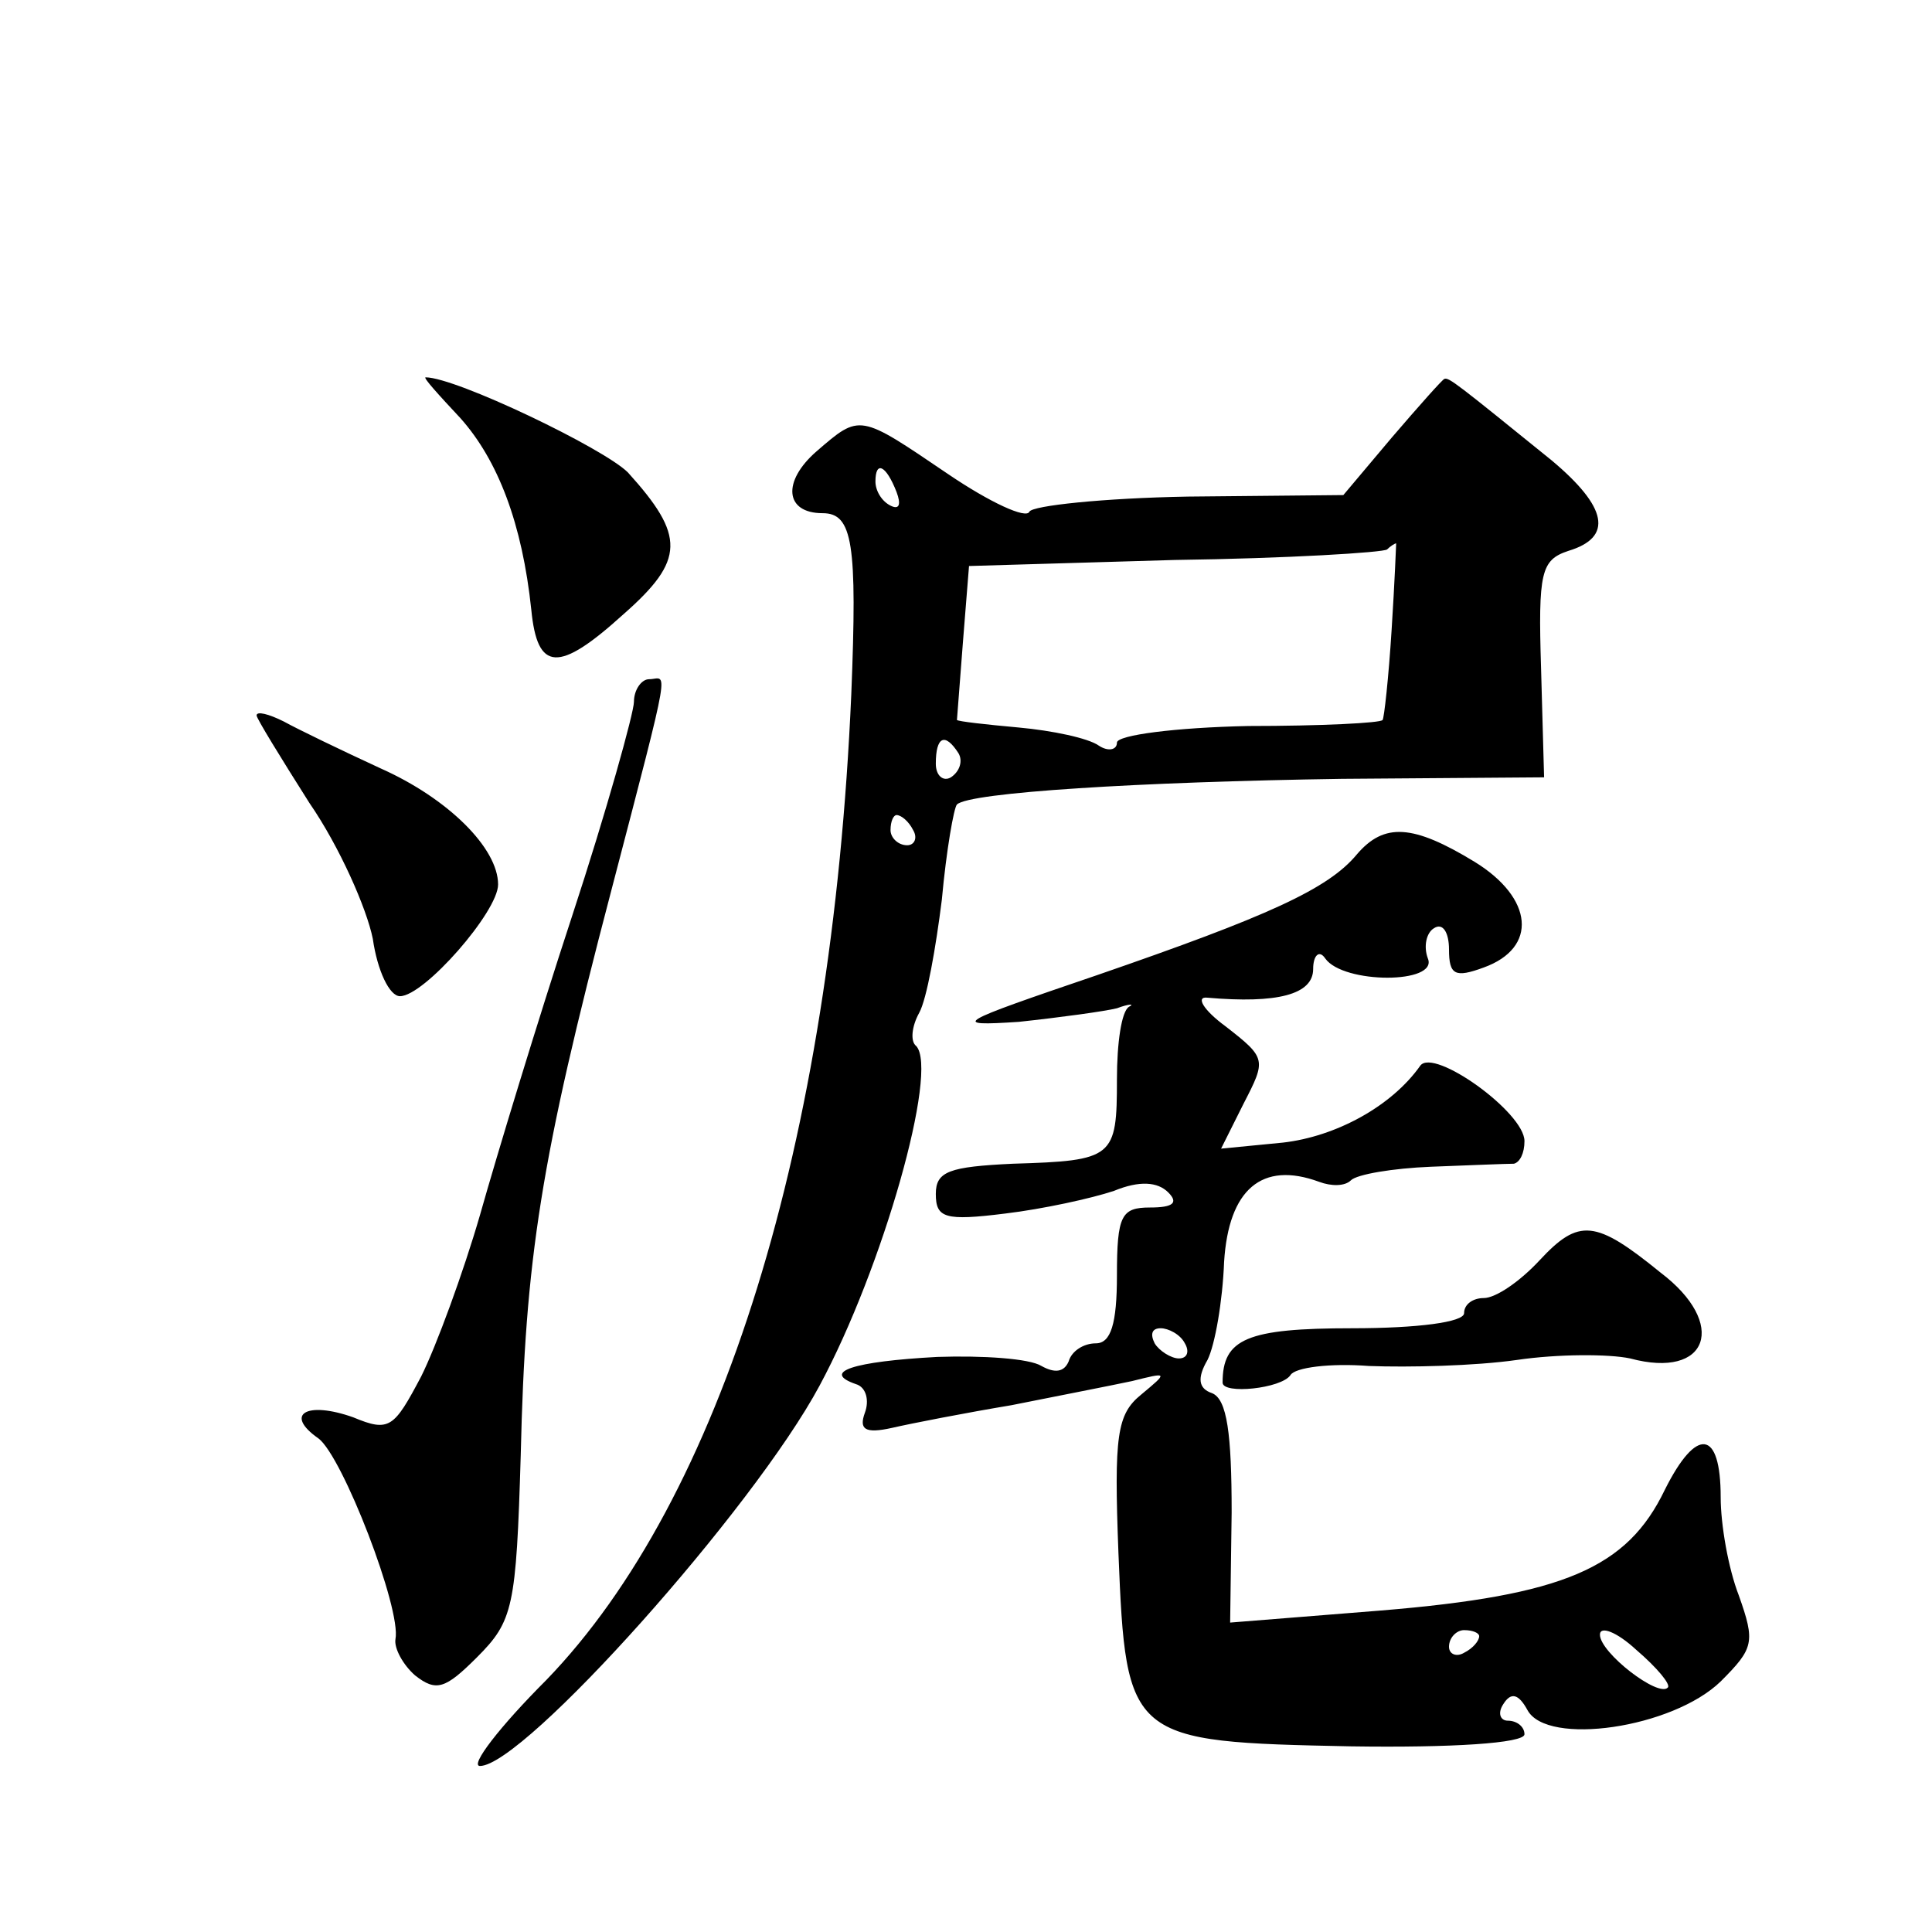 <?xml version="1.0" standalone="no"?>
<!DOCTYPE svg PUBLIC "-//W3C//DTD SVG 20010904//EN"
 "http://www.w3.org/TR/2001/REC-SVG-20010904/DTD/svg10.dtd">
<svg version="1.0" xmlns="http://www.w3.org/2000/svg"
 width="128pt" height="128pt" viewBox="0 0 128 128"
 preserveAspectRatio="xMidYMid meet">
<g transform="translate(0,128) scale(0.1,-0.1)"
fill="#0" stroke="none">
<path d="M305 1003 c25 -28 41 -70 47 -127 4 -41 18 -42 61 -3 41 36 41 52 3 94
-16 16 -114 63 -134 63 -2 0 9 -12 23 -27z M922 990 l-32 -38 -103 -1 c-56 -1 -103
-6 -105 -10 -2 -5 -26 6 -54 25 -59 40 -58 40 -87 15 -23 -20 -21 -41 4 -41 20
0 23 -20 19 -120 -13 -298 -86 -533 -202 -653 -31 -31 -51 -57 -44 -57 29 0 181
170 225 252 42 78 79 209 64 225 -4 3 -3 13 2 22 5 9 11 43 15 75 3 33 8 61 10
63 8 8 121 15 255 17 l134 1 -2 72 c-2 64 0 72 18 78 30 9 26 29 -11 60 -63 51
-68 55 -71 54 -1 0 -17 -18 -35 -39z m-328 -36 c3 -8 2 -12 -4 -9 -6 3 -10 10 -10
16 0 14 7 11 14 -7z m328 -91 c-2 -32 -5 -59 -6 -60 -1 -2 -41 -4 -89 -4 -48 -1
-87 -6 -87 -11 0 -5 -6 -6 -12 -2 -7 5 -31 10 -53 12 -22 2 -40 4 -41 5 0 1 2 25
4 52 l4 50 136 4 c75 1 139 5 141 7 2 2 5 4 6 4 0 0 -1 -26 -3 -57z m-287 -82 c3
-5 1 -12 -5 -16 -5 -3 -10 1 -10 9 0 18 6 21 15 7z m-30 -51 c3 -5 1 -10 -4 -10
-6 0 -11 5 -11 10 0 6 2 10 4 10 3 0 8 -4 11 -10z M420 815 c0 -7 -18 -72 -41 -142
-23 -70 -50 -159 -61 -198 -11 -38 -29 -87 -39 -107 -18 -34 -21 -37 -45 -27 -31
11 -46 2 -23 -14 16 -12 55 -113 51 -133 -1 -6 5 -17 13 -24 14 -11 20 -9 41 12
24 24 26 33 29 134 3 130 13 195 60 374 41 157 37 140 25 140 -5 0 -10 -7 -10 -15z
M170 806 c0 -2 16 -28 35 -58 20 -29 38 -70 42 -90 3 -21 11 -38 18 -38 16 0 65
56 65 74 0 24 -33 57 -78 77 -26 12 -55 26 -64 31 -10 5 -18 7 -18 4z M899 714
c-19 -23 -59 -41 -172 -80 -94 -32 -98 -34 -52 -31 28 3 57 7 65 9 8 3 12 3 8 1
-5 -3 -8 -24 -8 -48 0 -52 -2 -54 -69 -56 -42 -2 -51 -5 -51 -20 0 -16 6 -18 46
-13 25 3 57 10 72 15 17 7 29 6 36 -1 7 -7 3 -10 -12 -10 -19 0 -22 -5 -22 -45
0 -32 -4 -45 -14 -45 -8 0 -16 -5 -18 -12 -3 -7 -9 -8 -18 -3 -8 5 -39 7 -69 6
-56 -3 -77 -10 -54 -18 7 -2 9 -11 6 -19 -4 -11 0 -14 18 -10 13 3 49 10 79 15
30 6 66 13 80 16 24 6 24 6 6 -9 -16 -13 -18 -27 -15 -105 5 -124 7 -125 154 -128
66 -1 115 2 115 8 0 5 -5 9 -11 9 -5 0 -7 5 -3 11 5 8 10 7 16 -4 13 -24 96 -12
128 19 22 22 23 26 12 57 -7 18 -12 47 -12 65 0 45 -16 47 -37 5 -25 -52 -67 -70
-188 -80 l-100 -8 1 73 c0 52 -3 75 -13 79 -9 3 -10 10 -3 22 5 10 10 39 11 65
3 48 25 67 63 53 8 -3 17 -3 21 1 4 4 28 8 53 9 26 1 50 2 55 2 4 1 7 7 7 15 0
19 -60 62 -69 50 -19 -27 -56 -47 -91 -51 l-41 -4 15 30 c15 29 15 30 -12 51 -15
11 -20 20 -12 19 46 -4 70 2 70 19 0 9 4 13 8 7 12 -17 75 -17 68 0 -3 8 -1 17
4 20 6 4 10 -3 10 -14 0 -17 4 -19 23 -12 36 13 33 46 -6 70 -41 25 -60 26 -78
5z m-114 -324 c3 -5 2 -10 -4 -10 -5 0 -13 5 -16 10 -3 6 -2 10 4 10 5 0 13 -4
16 -10z m320 -228 c-6 -7 -45 23 -45 35 0 6 11 2 24 -10 14 -12 23 -23 21 -25z
m-125 34 c0 -3 -4 -8 -10 -11 -5 -3 -10 -1 -10 4 0 6 5 11 10 11 6 0 10 -2 10 -4z
M1020 445 c-13 -14 -29 -25 -37 -25 -7 0 -13 -4 -13 -10 0 -6 -31 -10 -74 -10 -70
0 -86 -7 -86 -36 0 -8 39 -4 45 5 3 5 26 8 52 6 26 -1 70 0 98 4 27 4 61 4 75 1
52 -14 65 23 20 57 -43 35 -54 36 -80 8z"/>
</g>
</svg>
